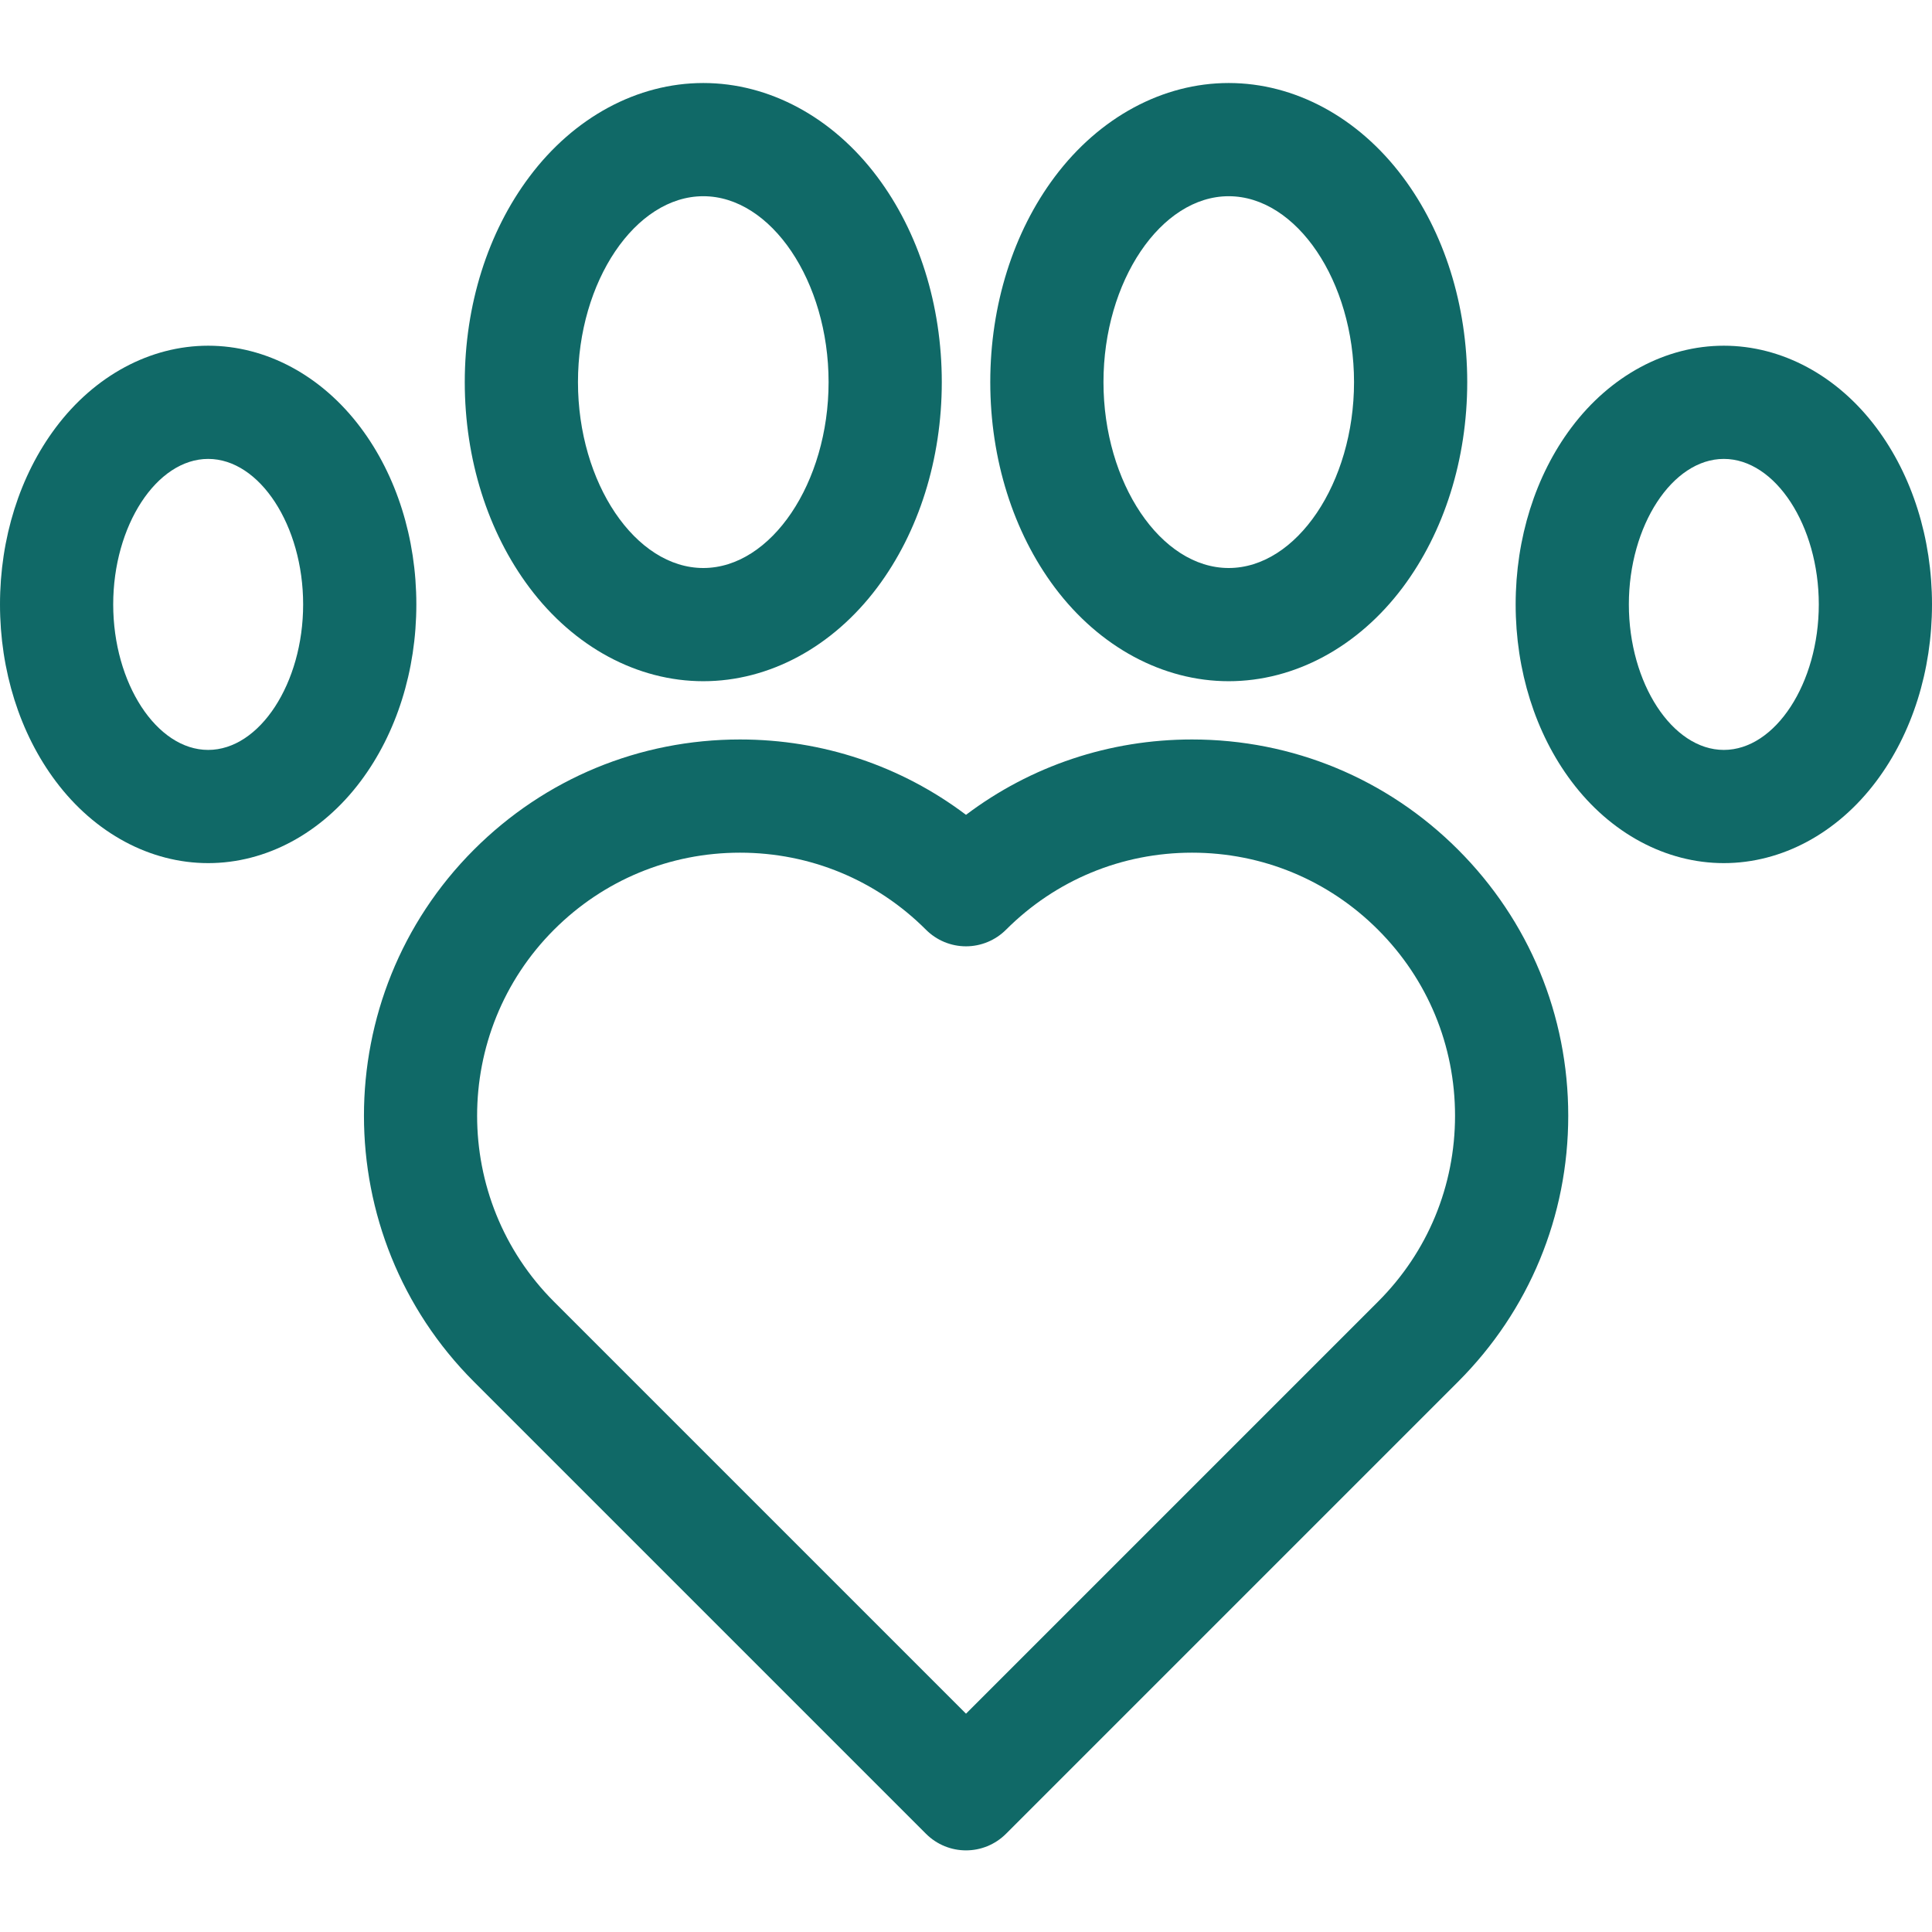 <svg width="32" height="32" viewBox="0 0 32 32" fill="none" xmlns="http://www.w3.org/2000/svg">
<path d="M19.743 12.248C18.375 12.248 17.074 12.686 16 13.496C14.926 12.686 13.625 12.248 12.257 12.248C10.592 12.248 9.027 12.896 7.85 14.073C5.421 16.503 5.421 20.456 7.85 22.886L15.337 30.373C15.52 30.556 15.76 30.648 16 30.648C16.24 30.648 16.48 30.556 16.663 30.373L24.15 22.886C25.327 21.709 25.975 20.144 25.975 18.48C25.975 16.815 25.327 15.25 24.15 14.073C22.973 12.896 21.408 12.248 19.743 12.248ZM22.824 21.56L16 28.384L9.176 21.56C7.478 19.862 7.478 17.098 9.176 15.399C9.999 14.576 11.093 14.123 12.257 14.123C13.42 14.123 14.514 14.576 15.337 15.399C15.513 15.575 15.751 15.674 16 15.674C16.248 15.674 16.487 15.575 16.663 15.399C17.486 14.576 18.58 14.123 19.744 14.123C20.907 14.123 22.001 14.576 22.824 15.399C23.647 16.222 24.1 17.316 24.1 18.48C24.1 19.643 23.647 20.738 22.824 21.56Z" fill="#106967"/>
<path d="M11.649 11.283C12.739 11.283 13.789 10.718 14.529 9.732C15.219 8.812 15.599 7.604 15.599 6.329C15.599 5.055 15.219 3.846 14.529 2.927C13.789 1.94 12.739 1.375 11.649 1.375C10.558 1.375 9.508 1.94 8.769 2.927C8.079 3.846 7.698 5.055 7.698 6.329C7.698 7.604 8.079 8.812 8.769 9.732C9.508 10.718 10.558 11.283 11.649 11.283ZM11.649 3.25C12.773 3.25 13.724 4.66 13.724 6.329C13.724 7.998 12.773 9.408 11.649 9.408C10.524 9.408 9.573 7.998 9.573 6.329C9.573 4.66 10.524 3.25 11.649 3.25Z" fill="#106967"/>
<path d="M20.351 11.283C21.442 11.283 22.492 10.718 23.232 9.732C23.921 8.812 24.302 7.604 24.302 6.329C24.302 5.055 23.922 3.846 23.232 2.927C22.492 1.94 21.442 1.375 20.351 1.375C19.261 1.375 18.211 1.94 17.471 2.927C16.782 3.846 16.402 5.055 16.402 6.329C16.402 7.604 16.782 8.812 17.471 9.732C18.211 10.718 19.261 11.283 20.351 11.283ZM20.351 3.25C21.476 3.25 22.427 4.66 22.427 6.329C22.427 7.998 21.476 9.408 20.351 9.408C19.227 9.408 18.277 7.998 18.277 6.329C18.277 4.66 19.227 3.25 20.351 3.25Z" fill="#106967"/>
<path d="M31.077 7.082C30.431 6.22 29.511 5.726 28.552 5.726C27.593 5.726 26.673 6.22 26.027 7.082C25.432 7.875 25.104 8.916 25.104 10.011C25.104 11.107 25.432 12.147 26.027 12.94C26.673 13.802 27.593 14.296 28.552 14.296C29.511 14.296 30.431 13.802 31.077 12.94C31.672 12.147 32 11.107 32 10.011C32 8.916 31.672 7.875 31.077 7.082ZM28.552 12.421C27.7 12.421 26.979 11.317 26.979 10.011C26.979 8.705 27.7 7.601 28.552 7.601C29.405 7.601 30.125 8.705 30.125 10.011C30.125 11.317 29.405 12.421 28.552 12.421Z" fill="#106967"/>
<path d="M5.973 7.082C5.327 6.22 4.407 5.726 3.448 5.726C2.489 5.726 1.569 6.22 0.923 7.082C0.328 7.875 0 8.916 0 10.011C0 11.106 0.328 12.147 0.923 12.94C1.569 13.802 2.489 14.296 3.448 14.296C4.407 14.296 5.327 13.802 5.973 12.94C6.568 12.147 6.896 11.106 6.896 10.011C6.896 8.916 6.568 7.875 5.973 7.082ZM3.448 12.421C2.595 12.421 1.875 11.317 1.875 10.011C1.875 8.705 2.595 7.601 3.448 7.601C4.301 7.601 5.021 8.705 5.021 10.011C5.021 11.317 4.301 12.421 3.448 12.421Z" fill="#106967"/>
</svg>
